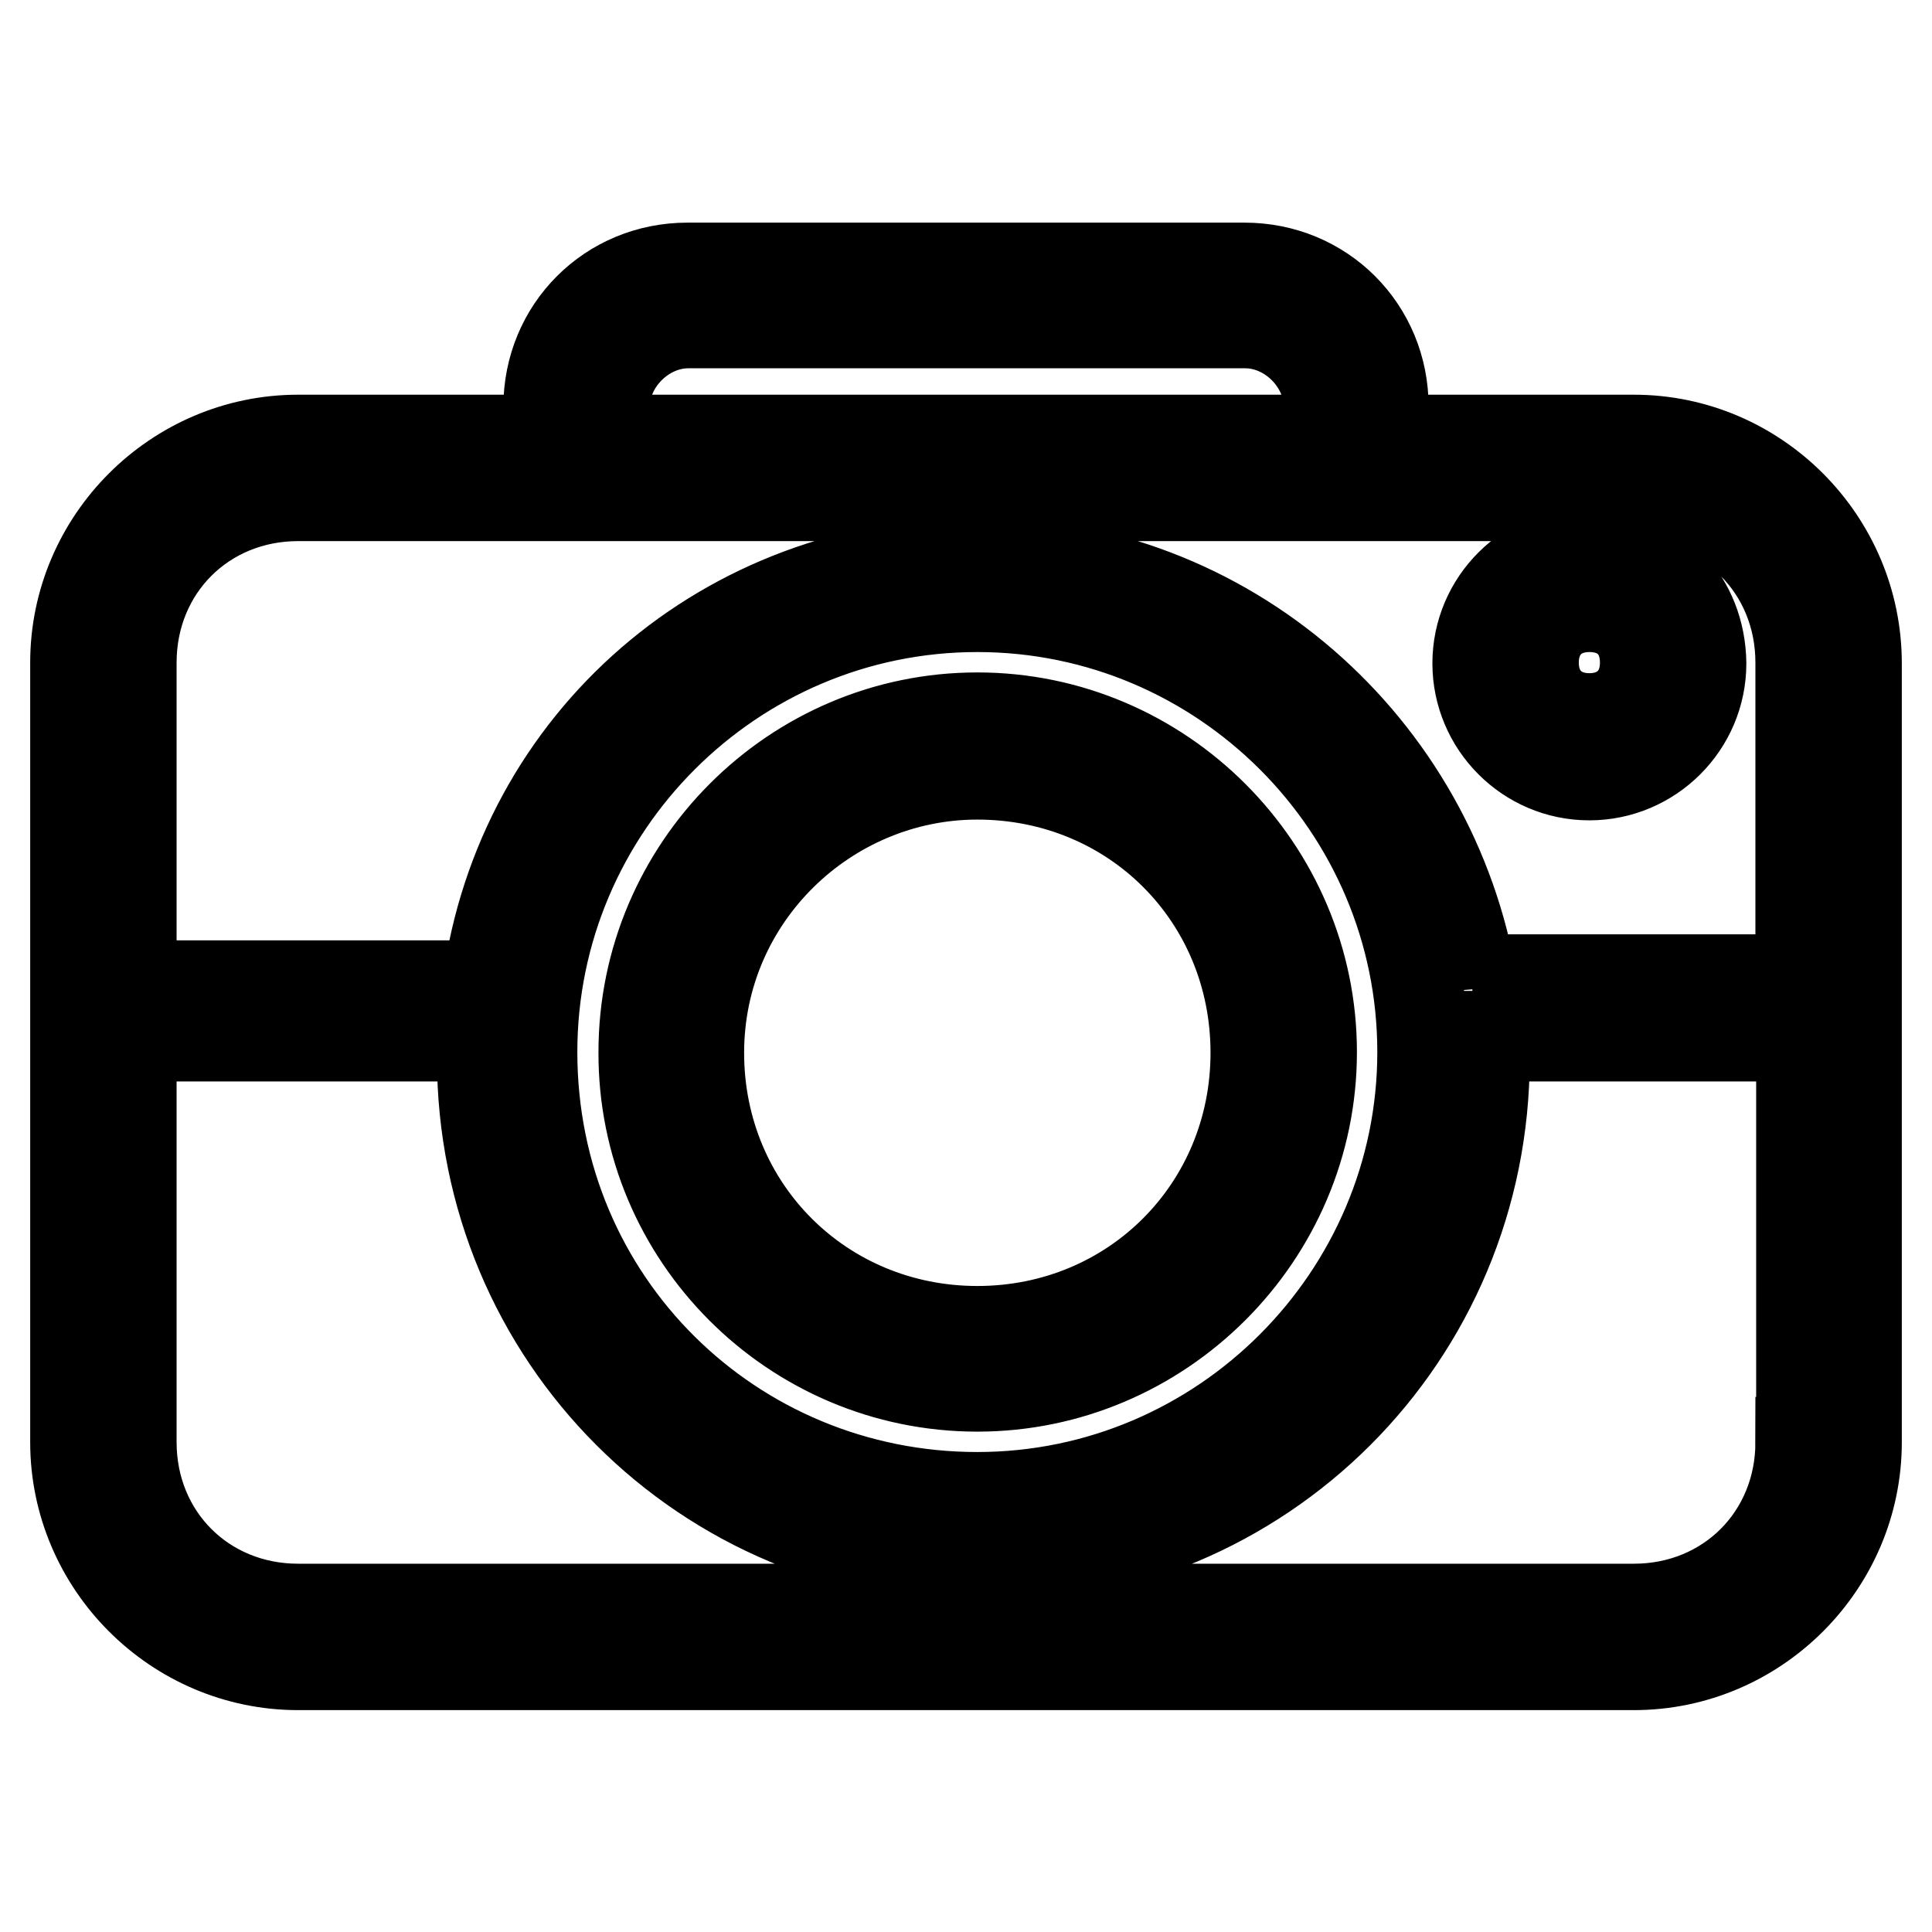 <?xml version="1.0" encoding="utf-8"?>
<!-- Svg Vector Icons : http://www.onlinewebfonts.com/icon -->
<!DOCTYPE svg PUBLIC "-//W3C//DTD SVG 1.1//EN" "http://www.w3.org/Graphics/SVG/1.1/DTD/svg11.dtd">
<svg version="1.1" xmlns="http://www.w3.org/2000/svg" xmlns:xlink="http://www.w3.org/1999/xlink" x="0px" y="0px" viewBox="0 0 256 256" enable-background="new 0 0 256 256" xml:space="preserve">
<g> <path stroke-width="12" fill-opacity="0" stroke="#000000"  d="M129.5,183.7c24.3,0,44.3-19.9,44.3-44.3c0-24.3-19.9-44.3-44.3-44.3c-24.3,0-44.2,19.9-44.2,44.3 C85.2,163.8,105.1,183.7,129.5,183.7z M129.5,102.6c20.7,0,36.9,16.2,36.9,36.9c0,20.6-16.2,36.9-36.9,36.9 c-20.6,0-36.9-16.2-36.9-36.9C92.6,118.8,109.6,102.6,129.5,102.6z M210.6,73.1c-8.1,0-14.8,6.6-14.8,14.8 c0,8.1,6.6,14.8,14.8,14.8c8.1,0,14.8-6.6,14.8-14.8C225.3,79.7,219.5,73.1,210.6,73.1z M210.6,95.2c-4.4,0-7.4-3-7.4-7.4 c0-4.4,3-7.4,7.4-7.4c4.4,0,7.4,2.9,7.4,7.4C218,92.2,215,95.2,210.6,95.2z M216.5,58.3h-33.2v-4.4c0-10.3-8.1-18.4-18.4-18.4H91.1 c-10.3,0-18.4,8.1-18.4,18.4v4.4H39.5C23.3,58.3,10,71.6,10,87.8v103.3c0,16.2,13.3,29.5,29.5,29.5h177c16.2,0,29.5-13.3,29.5-29.5 v-53.8v-7.4v-42C246,71.6,232.7,58.3,216.5,58.3z M80.1,53.9c0-5.9,5.2-11.1,11.1-11.1h73.8c5.9,0,11.1,5.2,11.1,11.1v4.4H80.1 V53.9z M238.6,191.1c0,12.5-9.6,22.1-22.1,22.1h-177c-12.5,0-22.1-9.6-22.1-22.1v-53.8h46.5c0,0.7,0,1.5,0,2.9 c0,36.9,29.5,66.4,66.4,66.4c36.9,0,66.4-29.5,66.4-66.4c0-0.7,0-1.5,0-2.9h42V191.1z M70.5,139.4c0-32.5,26.5-59,59-59 c32.5,0,59,26.5,59,59c0,32.4-26.5,59-59,59C97,198.4,70.5,172.6,70.5,139.4z M195.1,130.6c-5.2-31.7-32.5-56.1-65.6-56.1 c-33.2,0-60.5,23.6-64.9,56.1H17.4V87.8c0-12.5,9.6-22.1,22.1-22.1h177c12.5,0,22.1,9.6,22.1,22.1v42h-43.5V130.6z"/></g>
</svg>